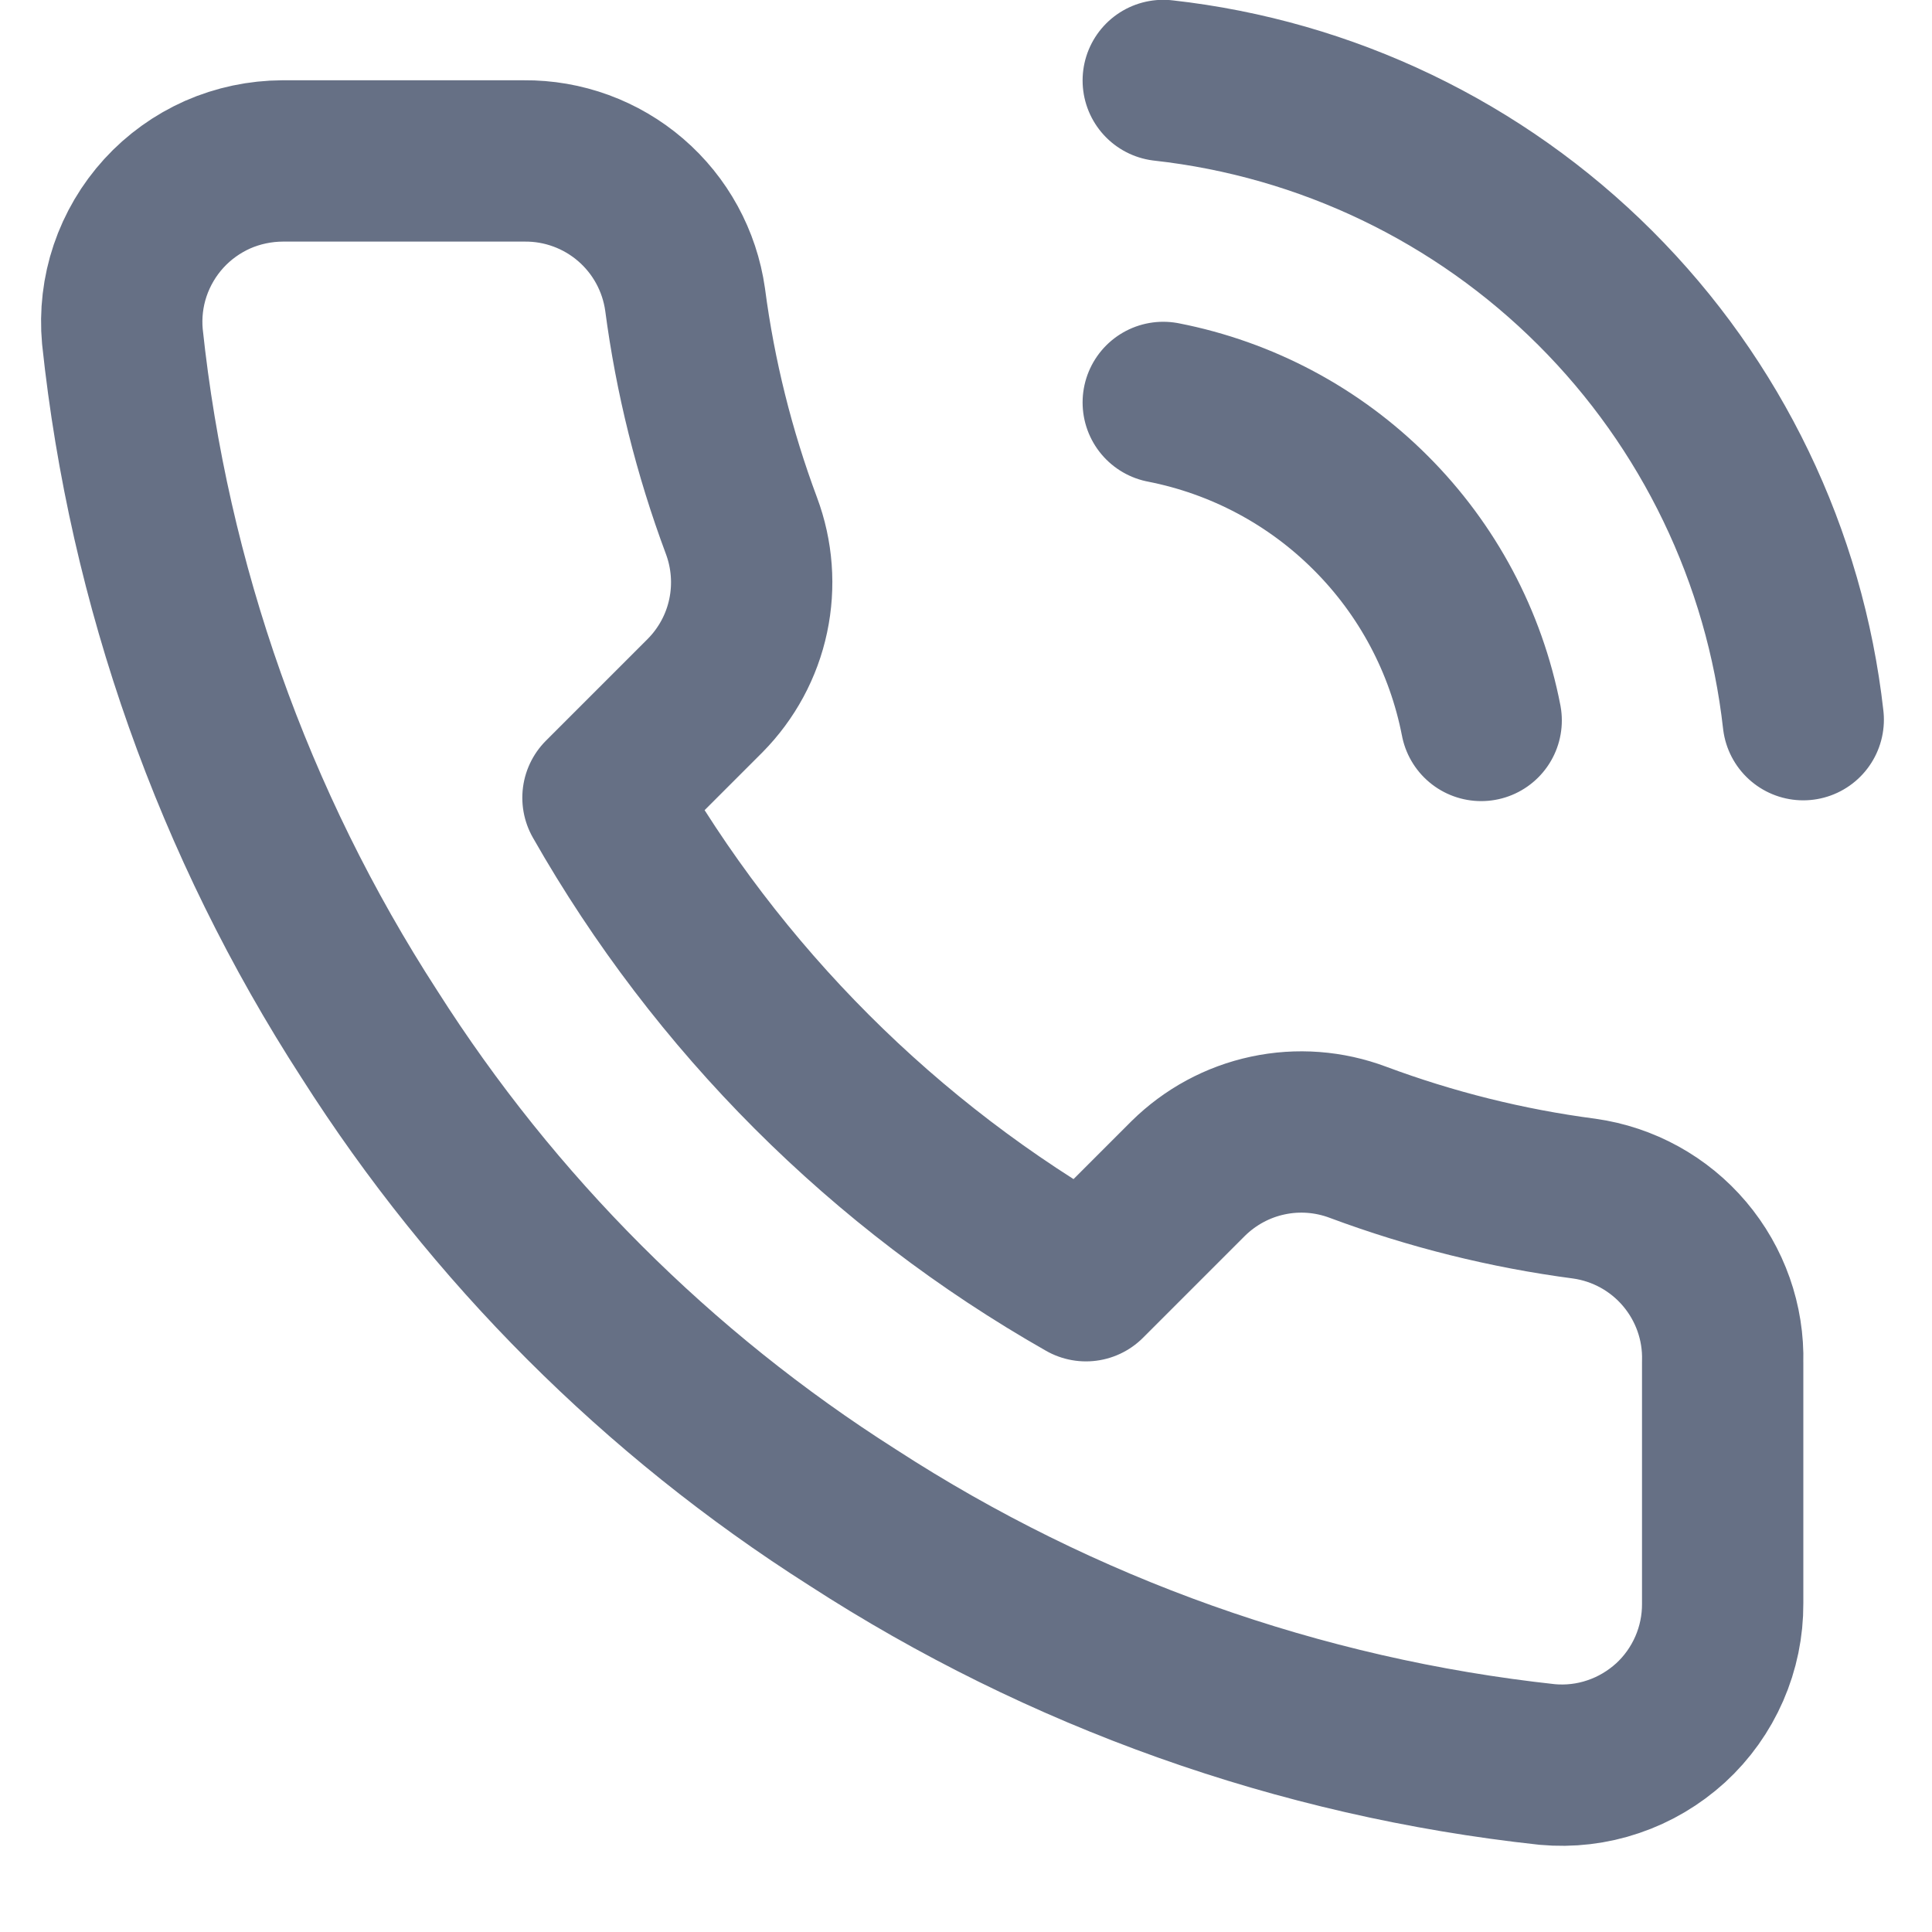 <svg width="20" height="20" viewBox="0 0 20 20" fill="none" xmlns="http://www.w3.org/2000/svg">
<path d="M12.042 4.166C12.856 4.325 13.604 4.723 14.19 5.31C14.777 5.896 15.175 6.644 15.333 7.458M12.042 0.833C13.733 1.021 15.31 1.778 16.514 2.981C17.718 4.183 18.477 5.759 18.667 7.45M17.833 14.1V16.6C17.834 16.832 17.787 17.061 17.694 17.274C17.601 17.487 17.465 17.678 17.294 17.835C17.122 17.991 16.921 18.111 16.701 18.185C16.481 18.26 16.248 18.287 16.017 18.266C13.453 17.988 10.989 17.111 8.825 15.708C6.812 14.429 5.105 12.722 3.825 10.708C2.417 8.534 1.54 6.059 1.267 3.483C1.246 3.253 1.273 3.02 1.347 2.801C1.421 2.582 1.54 2.38 1.696 2.209C1.852 2.038 2.042 1.902 2.253 1.808C2.465 1.715 2.694 1.667 2.925 1.666H5.425C5.83 1.662 6.222 1.806 6.528 2.069C6.835 2.333 7.035 2.699 7.092 3.1C7.197 3.9 7.393 4.685 7.675 5.441C7.787 5.74 7.811 6.064 7.745 6.375C7.679 6.687 7.524 6.973 7.3 7.2L6.242 8.258C7.428 10.344 9.155 12.072 11.242 13.258L12.3 12.2C12.527 11.976 12.813 11.821 13.124 11.755C13.436 11.688 13.76 11.713 14.058 11.825C14.815 12.107 15.6 12.303 16.4 12.408C16.805 12.465 17.175 12.669 17.439 12.981C17.703 13.293 17.844 13.691 17.833 14.1Z" stroke="#667085" stroke-width="1.67" stroke-linecap="round" stroke-linejoin="round"/>
</svg>
